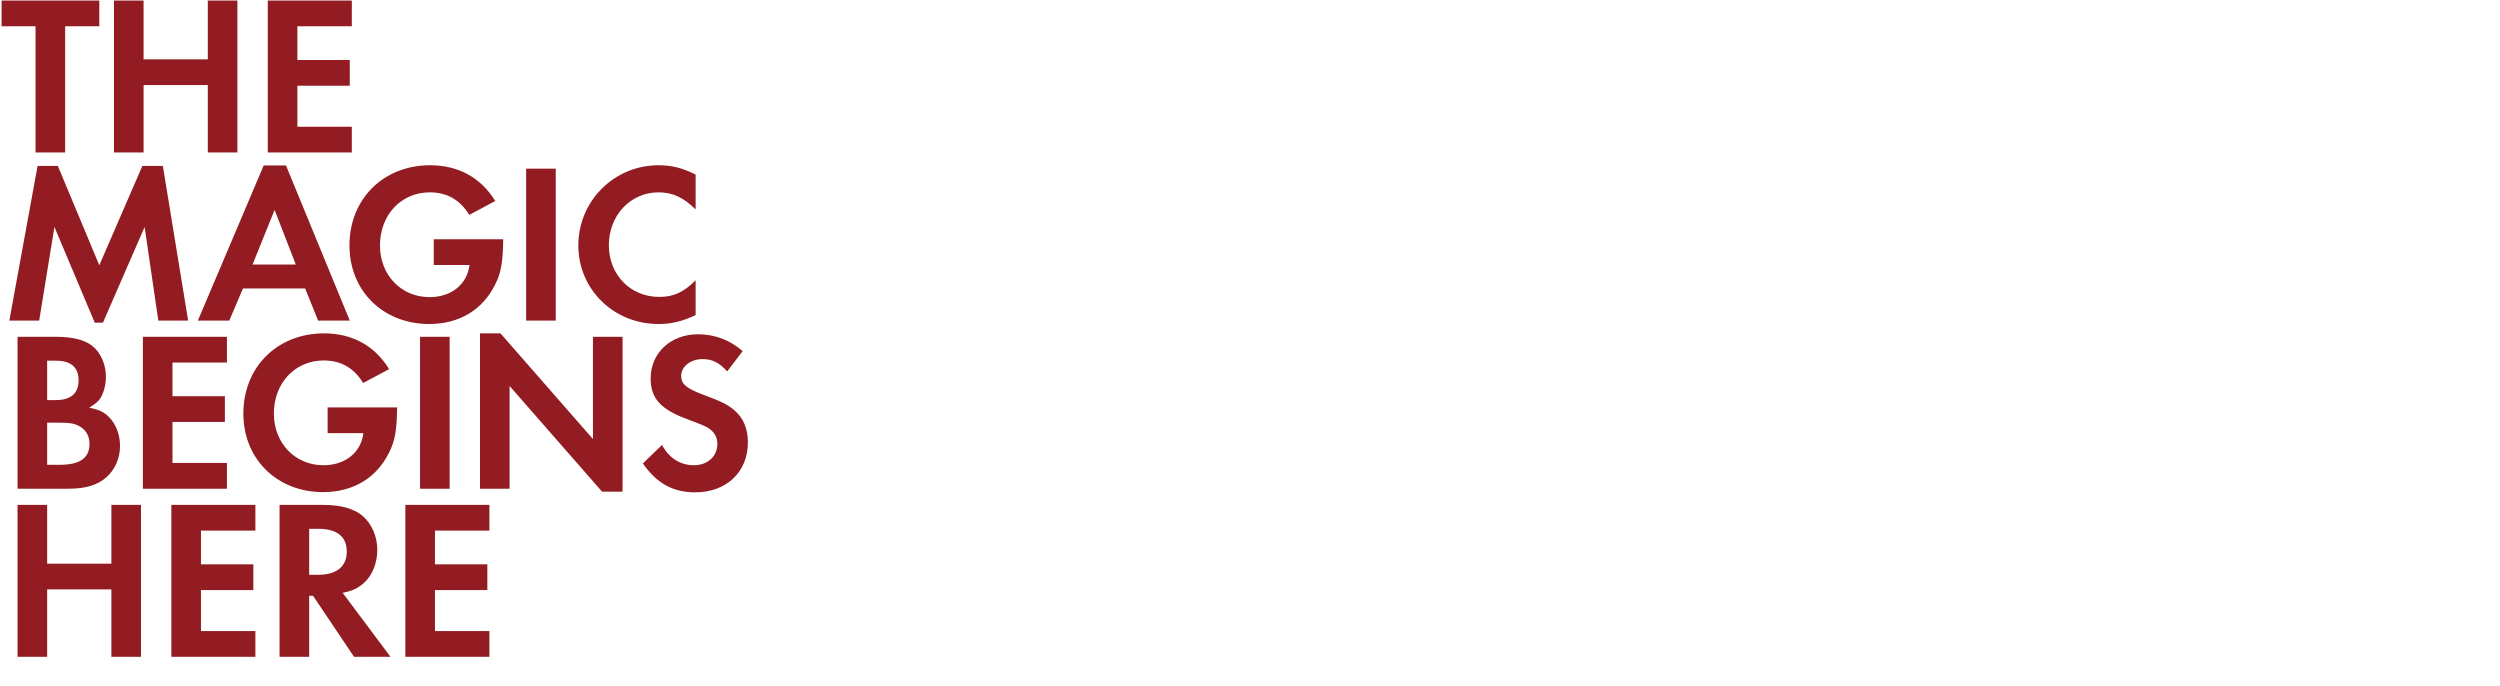 <svg width="922" height="253" viewBox="0 0 922 253" fill="none" xmlns="http://www.w3.org/2000/svg">
<path d="M24.024 56.233H13.104V9.697H0.588V0.205H36.624V9.697H24.024V56.233ZM52.95 21.877H76.638V0.205H87.558V56.233H76.638V31.369H52.95V56.233H42.03V0.205H52.95V21.877ZM129.752 9.697H109.676V22.129H128.996V31.621H109.676V46.741H129.752V56.233H98.756V0.205H129.752V9.697ZM3.444 118.233L13.86 61.197H21.336L36.624 97.821L52.5 61.197H60.06L69.384 118.233H58.38L53.34 83.709L37.968 118.989H34.944L20.076 83.709L14.448 118.233H3.444ZM112.534 106.389H89.602L84.562 118.233H72.97L97.246 61.029H105.478L128.998 118.233H117.322L112.534 106.389ZM109.09 97.569L101.278 77.409L93.13 97.569H109.09ZM159.957 88.245H185.577C185.493 96.477 184.821 100.593 182.637 104.877C178.017 114.285 169.365 119.493 158.277 119.493C141.309 119.493 128.877 107.313 128.877 90.513C128.877 73.377 141.393 60.945 158.613 60.945C169.029 60.945 177.345 65.481 182.637 74.133L173.061 79.257C169.701 73.713 164.829 70.941 158.529 70.941C147.945 70.941 140.133 79.257 140.133 90.513C140.133 101.433 147.945 109.581 158.445 109.581C166.425 109.581 172.305 104.877 173.145 97.737H159.957V88.245ZM204.957 62.205V118.233H194.037V62.205H204.957ZM256.55 64.389V77.241C252.014 72.789 248.066 70.941 242.858 70.941C232.526 70.941 224.546 79.425 224.546 90.429C224.546 101.349 232.526 109.497 243.11 109.497C248.402 109.497 252.098 107.817 256.55 103.365V116.217C251.51 118.569 247.562 119.493 242.858 119.493C226.31 119.493 213.29 106.725 213.29 90.513C213.29 74.133 226.478 60.945 242.858 60.945C247.814 60.945 251.678 61.953 256.55 64.389ZM6.468 180.233V124.205H20.328C26.796 124.205 31.164 125.297 34.02 127.565C37.128 130.001 39.06 134.369 39.06 138.989C39.06 142.013 38.22 144.953 36.96 146.969C36.036 148.229 35.112 148.985 32.928 150.329C36.708 151.169 38.472 152.009 40.236 153.857C42.756 156.377 44.268 160.325 44.268 164.441C44.268 168.893 42.504 173.093 39.312 175.949C36.036 178.889 31.584 180.233 25.368 180.233H6.468ZM17.388 147.557H20.496C26.124 147.557 28.98 145.121 28.98 140.249C28.98 135.461 26.124 133.025 20.664 133.025H17.388V147.557ZM17.388 171.413H22.092C29.484 171.413 33.012 168.893 33.012 163.685C33.012 160.997 31.836 158.729 29.736 157.469C27.804 156.209 26.04 155.873 21.504 155.873H17.388V171.413ZM83.69 133.697H63.614V146.129H82.934V155.621H63.614V170.741H83.69V180.233H52.694V124.205H83.69V133.697ZM120.828 150.245H146.448C146.364 158.477 145.692 162.593 143.508 166.877C138.888 176.285 130.236 181.493 119.148 181.493C102.18 181.493 89.748 169.313 89.748 152.513C89.748 135.377 102.264 122.945 119.484 122.945C129.9 122.945 138.216 127.481 143.508 136.133L133.932 141.257C130.572 135.713 125.7 132.941 119.4 132.941C108.816 132.941 101.004 141.257 101.004 152.513C101.004 163.433 108.816 171.581 119.316 171.581C127.296 171.581 133.176 166.877 134.016 159.737H120.828V150.245ZM165.828 124.205V180.233H154.908V124.205H165.828ZM177.018 180.233V122.945H184.578L218.682 161.921V124.205H229.602V181.325H222.042L187.938 142.349V180.233H177.018ZM273.894 129.497L268.182 136.973C265.242 133.697 262.638 132.437 259.11 132.437C254.658 132.437 251.214 135.209 251.214 138.653C251.214 141.677 253.146 143.273 259.698 145.709C265.83 147.977 268.35 149.153 270.87 151.337C274.146 154.109 275.826 158.141 275.826 163.097C275.826 174.101 267.93 181.577 256.338 181.577C248.19 181.577 242.142 178.217 237.102 170.909L244.158 164.105C246.678 168.893 250.878 171.581 255.918 171.581C260.958 171.581 264.57 168.305 264.57 163.685C264.57 161.417 263.562 159.485 261.546 158.057C260.454 157.301 258.27 156.377 253.734 154.697C243.654 151.001 239.958 146.969 239.958 139.577C239.958 130.169 247.35 123.281 257.43 123.281C263.562 123.281 269.19 125.381 273.894 129.497ZM17.388 207.877H41.076V186.205H51.996V242.233H41.076V217.369H17.388V242.233H6.468V186.205H17.388V207.877ZM94.19 195.697H74.114V208.129H93.434V217.621H74.114V232.741H94.19V242.233H63.194V186.205H94.19V195.697ZM126.372 218.629L144.012 242.233H130.572L115.452 219.721H114.024V242.233H103.104V186.205H119.316C125.532 186.205 130.488 187.549 133.596 190.153C137.04 193.009 139.14 197.797 139.14 202.753C139.14 207.793 137.208 212.413 134.1 215.101C131.916 216.949 129.9 217.957 126.372 218.629ZM114.024 211.993H117.216C124.104 211.993 127.884 208.969 127.884 203.425C127.884 197.881 124.272 195.025 117.384 195.025H114.024V211.993ZM180.49 195.697H160.414V208.129H179.734V217.621H160.414V232.741H180.49V242.233H149.494V186.205H180.49V195.697Z" fill="#921C21"/>
</svg>
